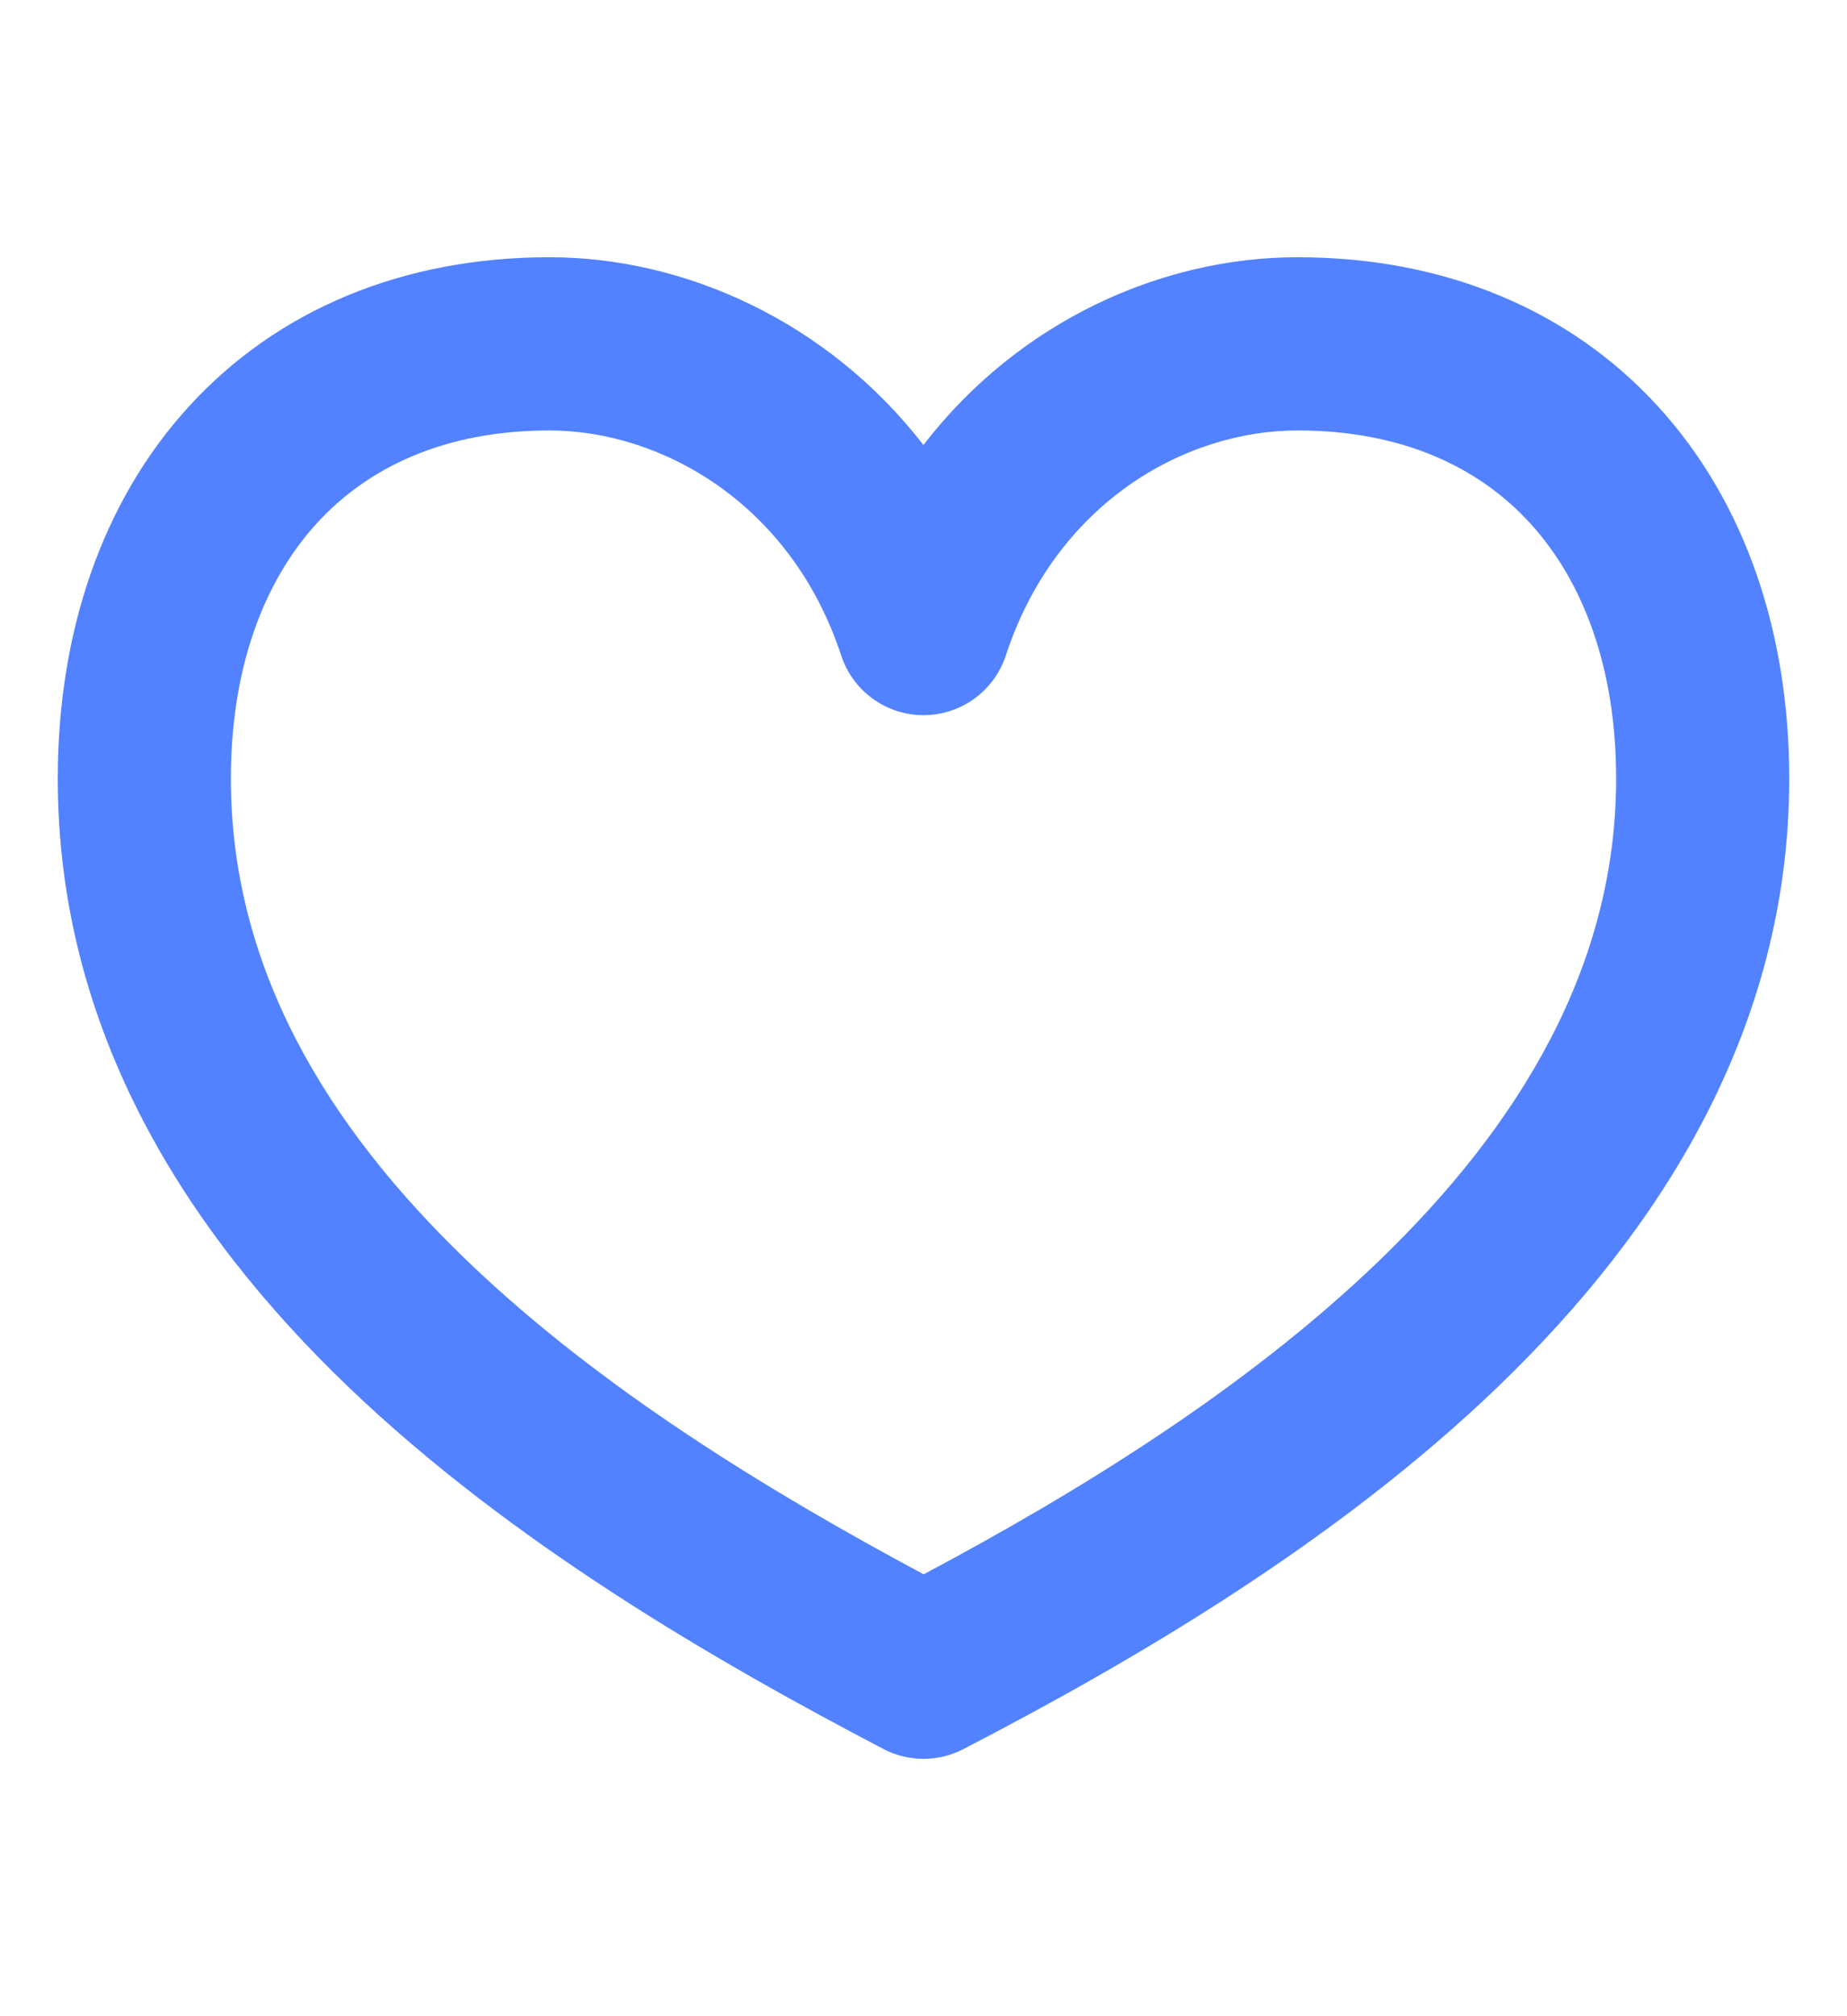 <svg width="22" height="24" viewBox="0 0 22 24" fill="none" xmlns="http://www.w3.org/2000/svg">
<path fill-rule="evenodd" clip-rule="evenodd" d="M2.245 4.844C3.293 3.694 4.788 3.062 6.545 3.062C8.145 3.062 9.854 3.818 10.999 5.297C12.139 3.819 13.841 3.062 15.455 3.062C17.206 3.062 18.701 3.69 19.75 4.839C20.79 5.977 21.312 7.536 21.312 9.268C21.312 12.245 19.782 14.641 17.845 16.505C15.913 18.363 13.486 19.78 11.474 20.821C11.175 20.976 10.82 20.975 10.522 20.819C8.51 19.767 6.083 18.361 4.151 16.511C2.213 14.654 0.688 12.265 0.688 9.268C0.688 7.542 1.207 5.983 2.245 4.844ZM3.77 6.233C3.144 6.92 2.75 7.948 2.75 9.268C2.75 11.5 3.872 13.387 5.578 15.021C7.154 16.531 9.154 17.751 11.002 18.74C12.839 17.763 14.838 16.535 16.416 15.018C18.126 13.373 19.25 11.478 19.25 9.268C19.25 7.944 18.854 6.916 18.227 6.23C17.611 5.555 16.692 5.124 15.455 5.124C14.113 5.124 12.577 5.987 11.98 7.804C11.841 8.227 11.445 8.513 11 8.513C10.555 8.513 10.159 8.227 10.02 7.804C9.424 5.989 7.872 5.124 6.545 5.124C5.304 5.124 4.386 5.557 3.77 6.233Z" fill="#5282FF"/>
</svg>
